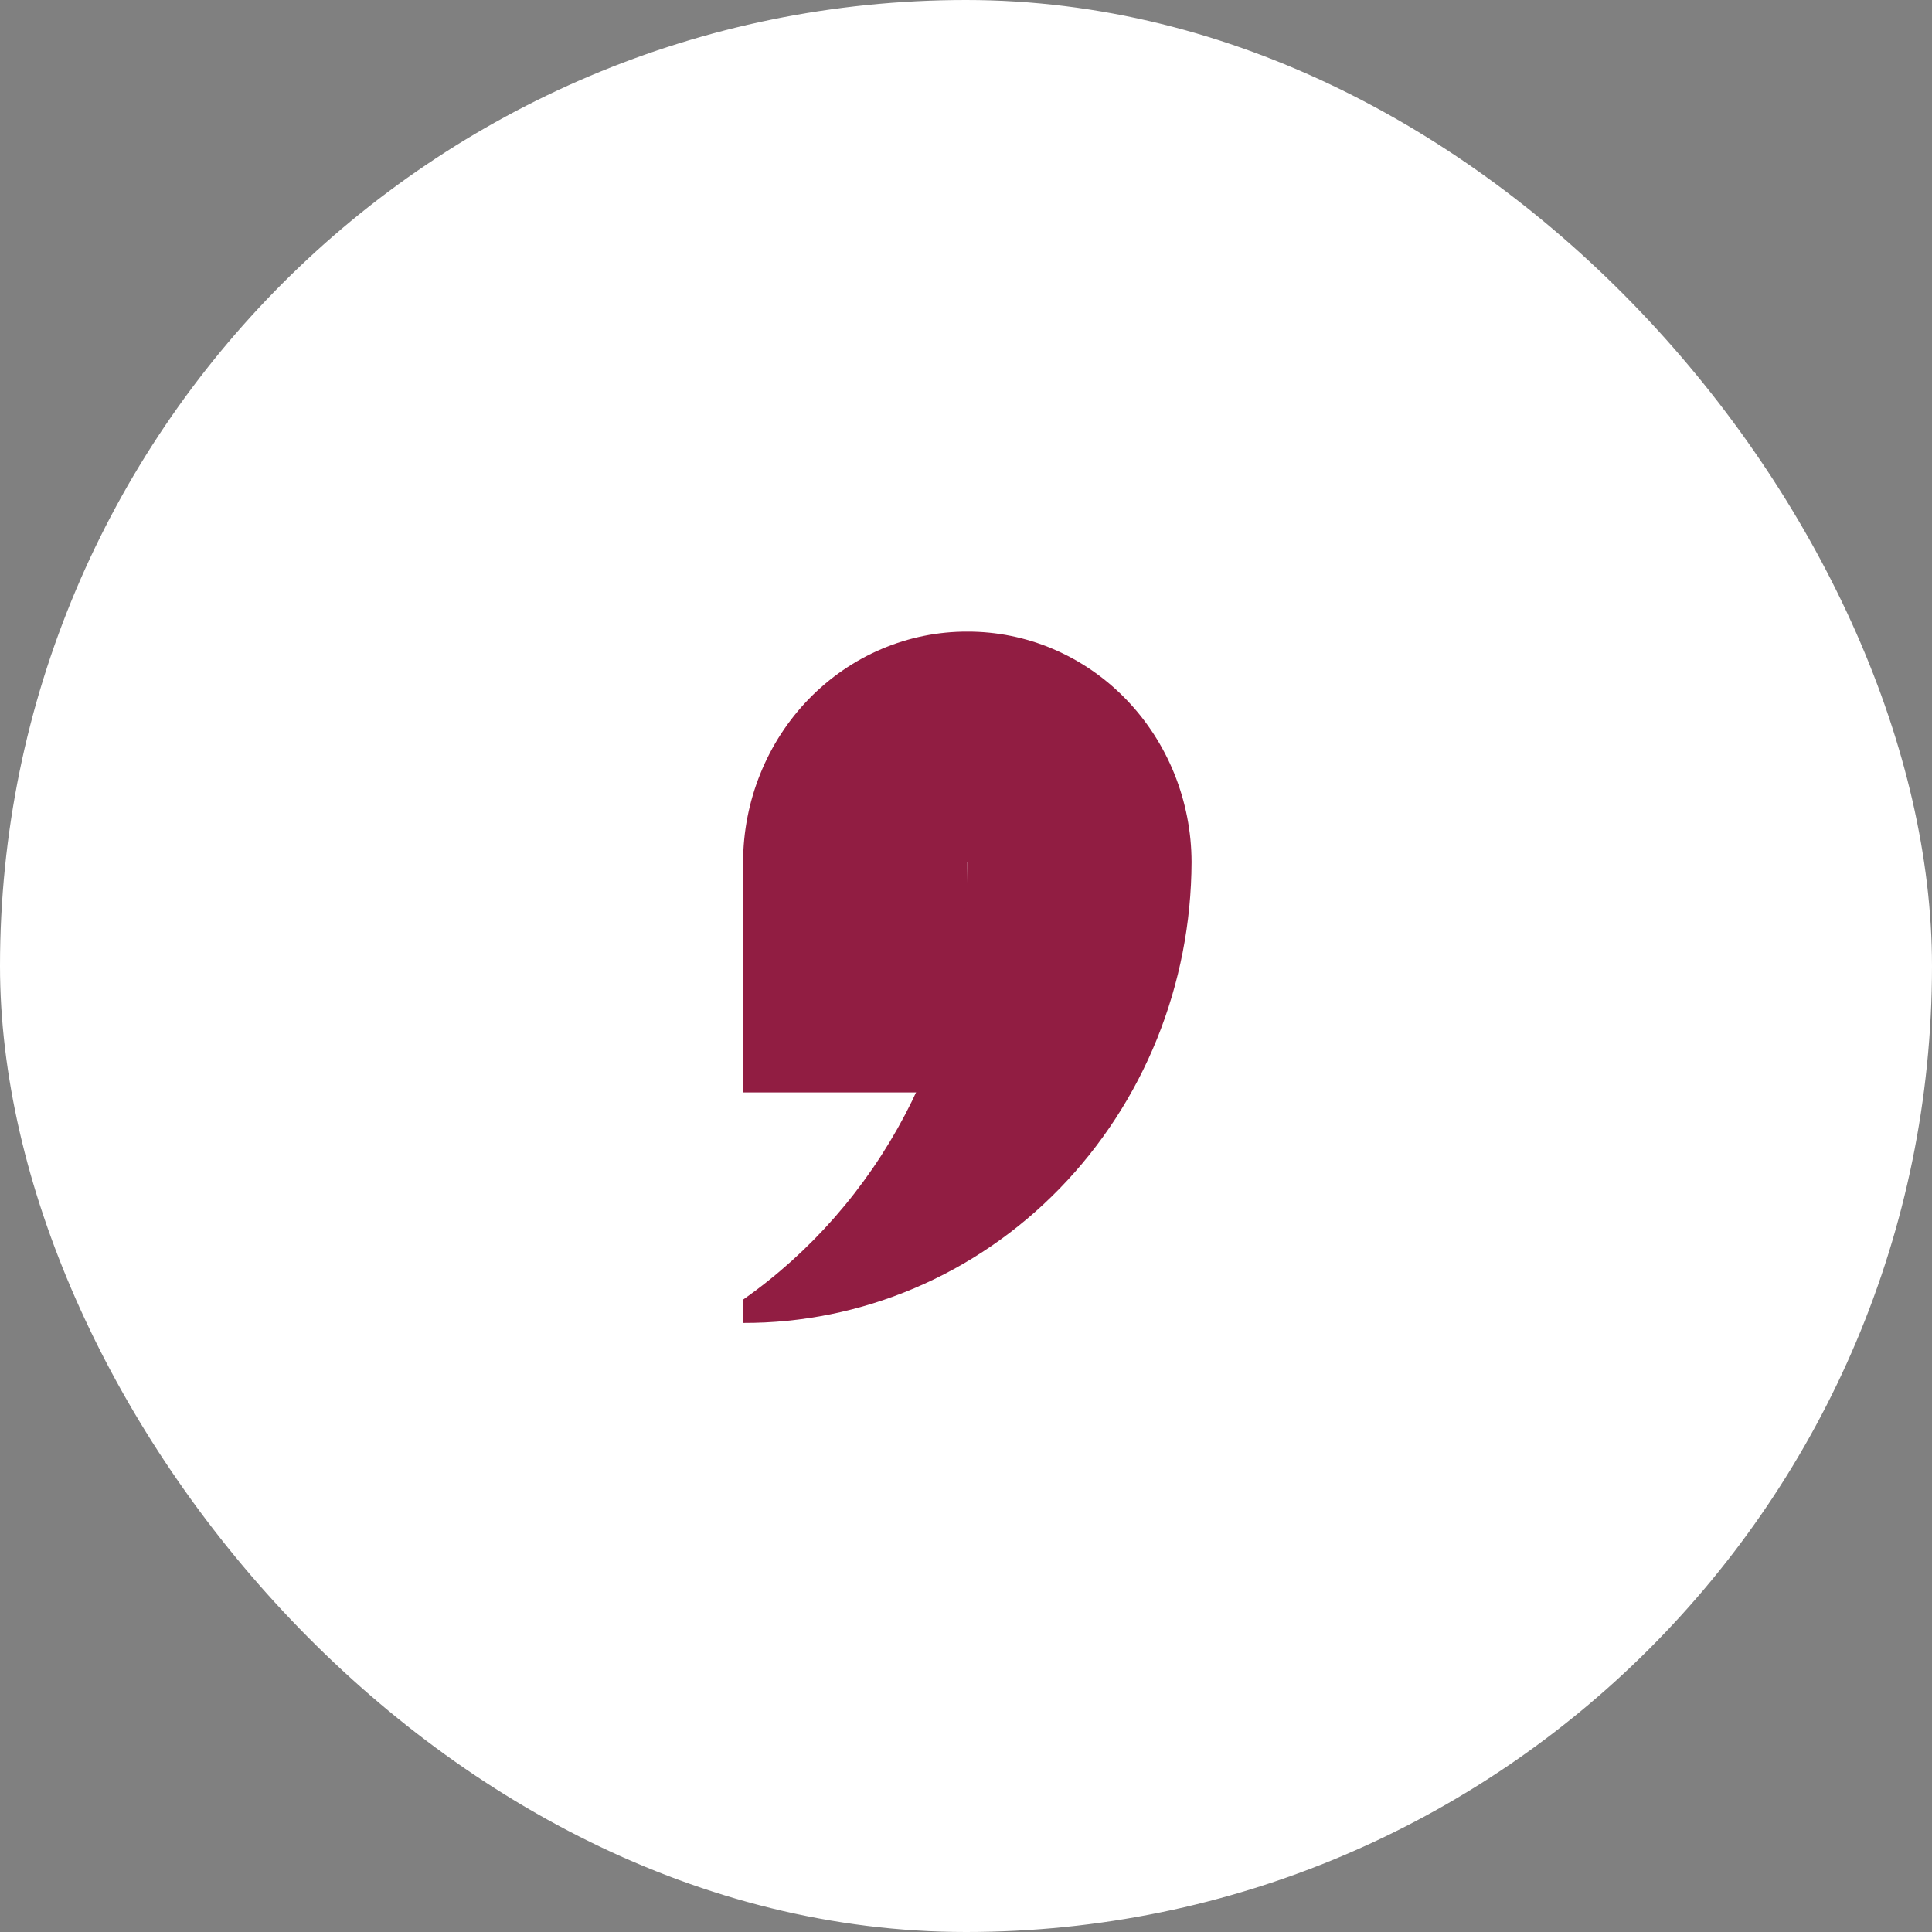 <?xml version="1.0" encoding="UTF-8"?> <svg xmlns="http://www.w3.org/2000/svg" width="39" height="39" viewBox="0 0 39 39" fill="none"><rect x="0" y="0" width="39" height="39" fill="#808080" stroke="none"/><rect width="39" height="39" rx="19.5" fill="white"></rect><path d="M24.053 17.403C24.052 16.79 23.933 16.184 23.705 15.618C23.477 15.053 23.142 14.539 22.722 14.107C22.302 13.675 21.803 13.333 21.255 13.1C20.707 12.867 20.119 12.748 19.526 12.75C18.934 12.748 18.347 12.867 17.798 13.1C17.25 13.332 16.752 13.675 16.331 14.106C15.911 14.538 15.577 15.051 15.349 15.617C15.12 16.182 15.002 16.788 15 17.401V22.052H19.526V17.403H24.053Z" fill="#911D42"></path><path d="M19.521 17.642C19.484 19.343 19.054 21.01 18.268 22.505C17.482 24 16.361 25.279 15 26.235V26.705C16.185 26.709 17.36 26.471 18.456 26.005C19.552 25.54 20.55 24.856 21.39 23.992C22.231 23.128 22.899 22.102 23.356 20.971C23.812 19.841 24.049 18.628 24.053 17.403H19.526C19.526 17.484 19.525 17.568 19.521 17.642Z" fill="#911D42"></path></svg> 